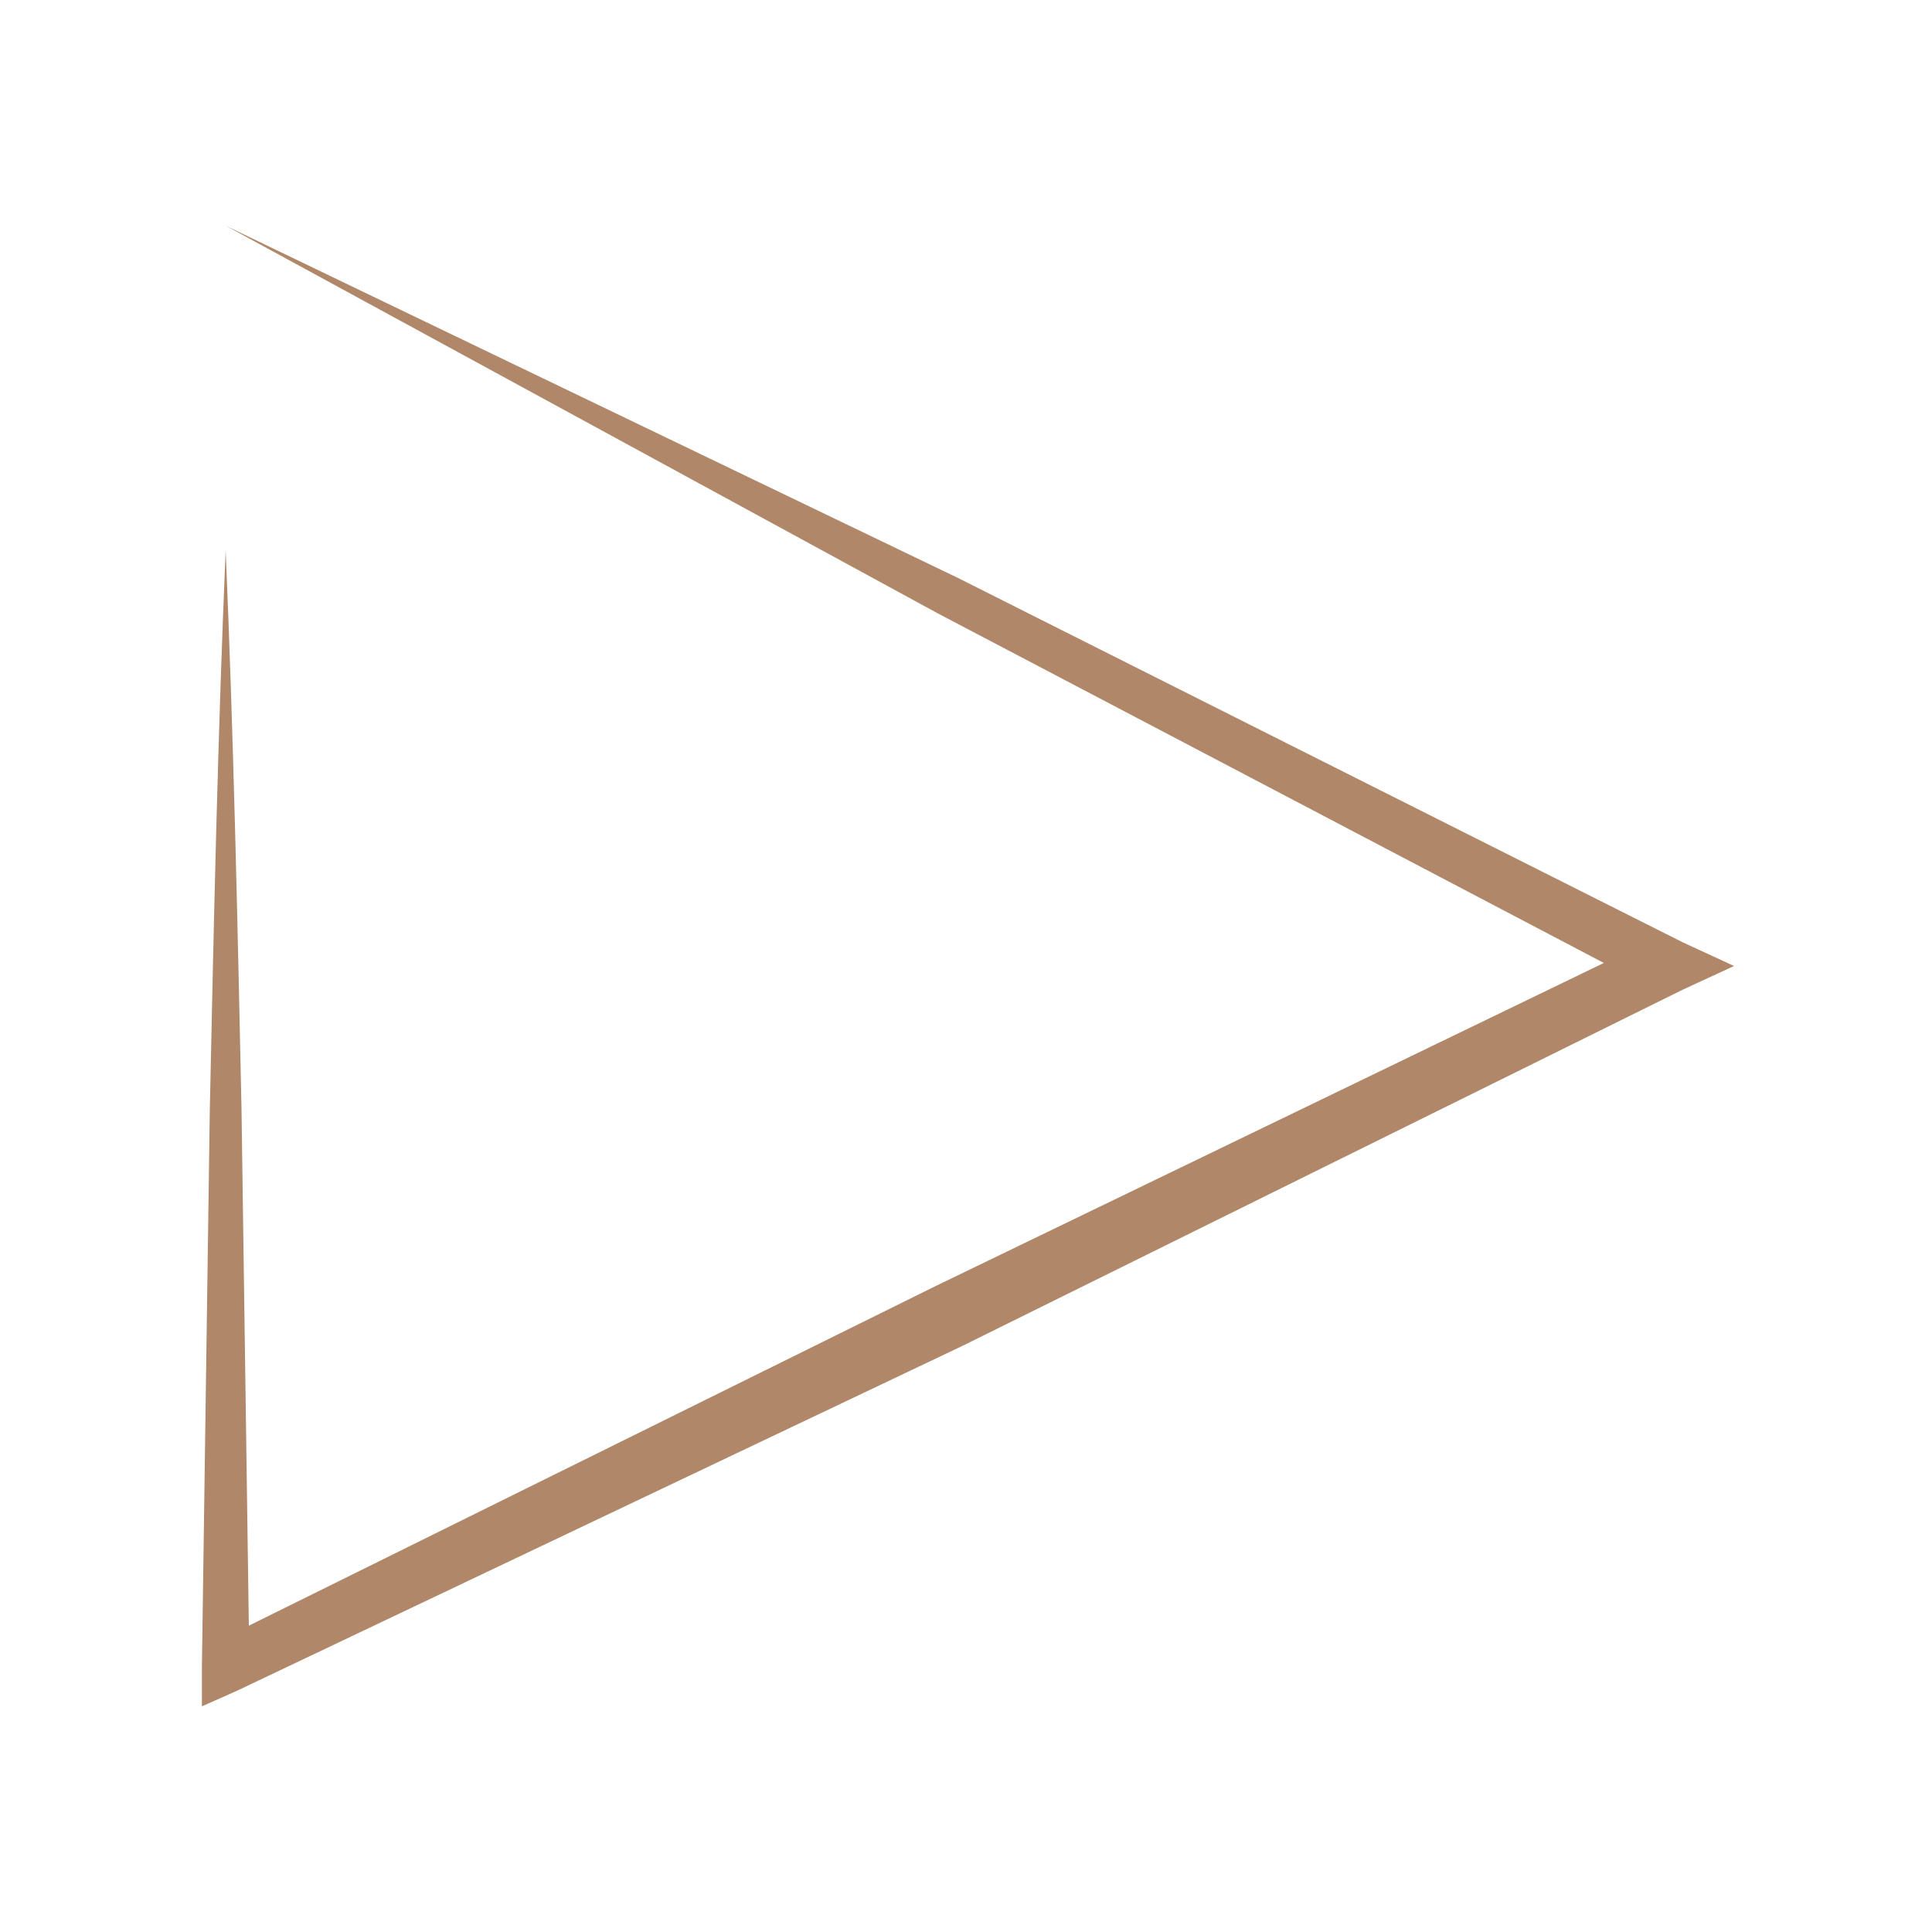 <svg id="Layer_1" data-name="Layer 1" xmlns="http://www.w3.org/2000/svg" viewBox="0 0 48.8 48.8"><defs><style>.cls-1{fill:#b08768;}</style></defs><title>play</title><path class="cls-1" d="M5.7,5.7l18.5,8.9,18.3,9.2,1.3.6-1.3.6L24.3,34,6,42.7l-.9.4v-1l.2-14.1c.1-4.7.2-9.4.4-14.1.2,4.7.3,9.4.4,14.1l.2,14.1-.9-.6,18.2-9,18.2-8.8v1.3L23.7,15.5,5.7,5.7"/></svg>